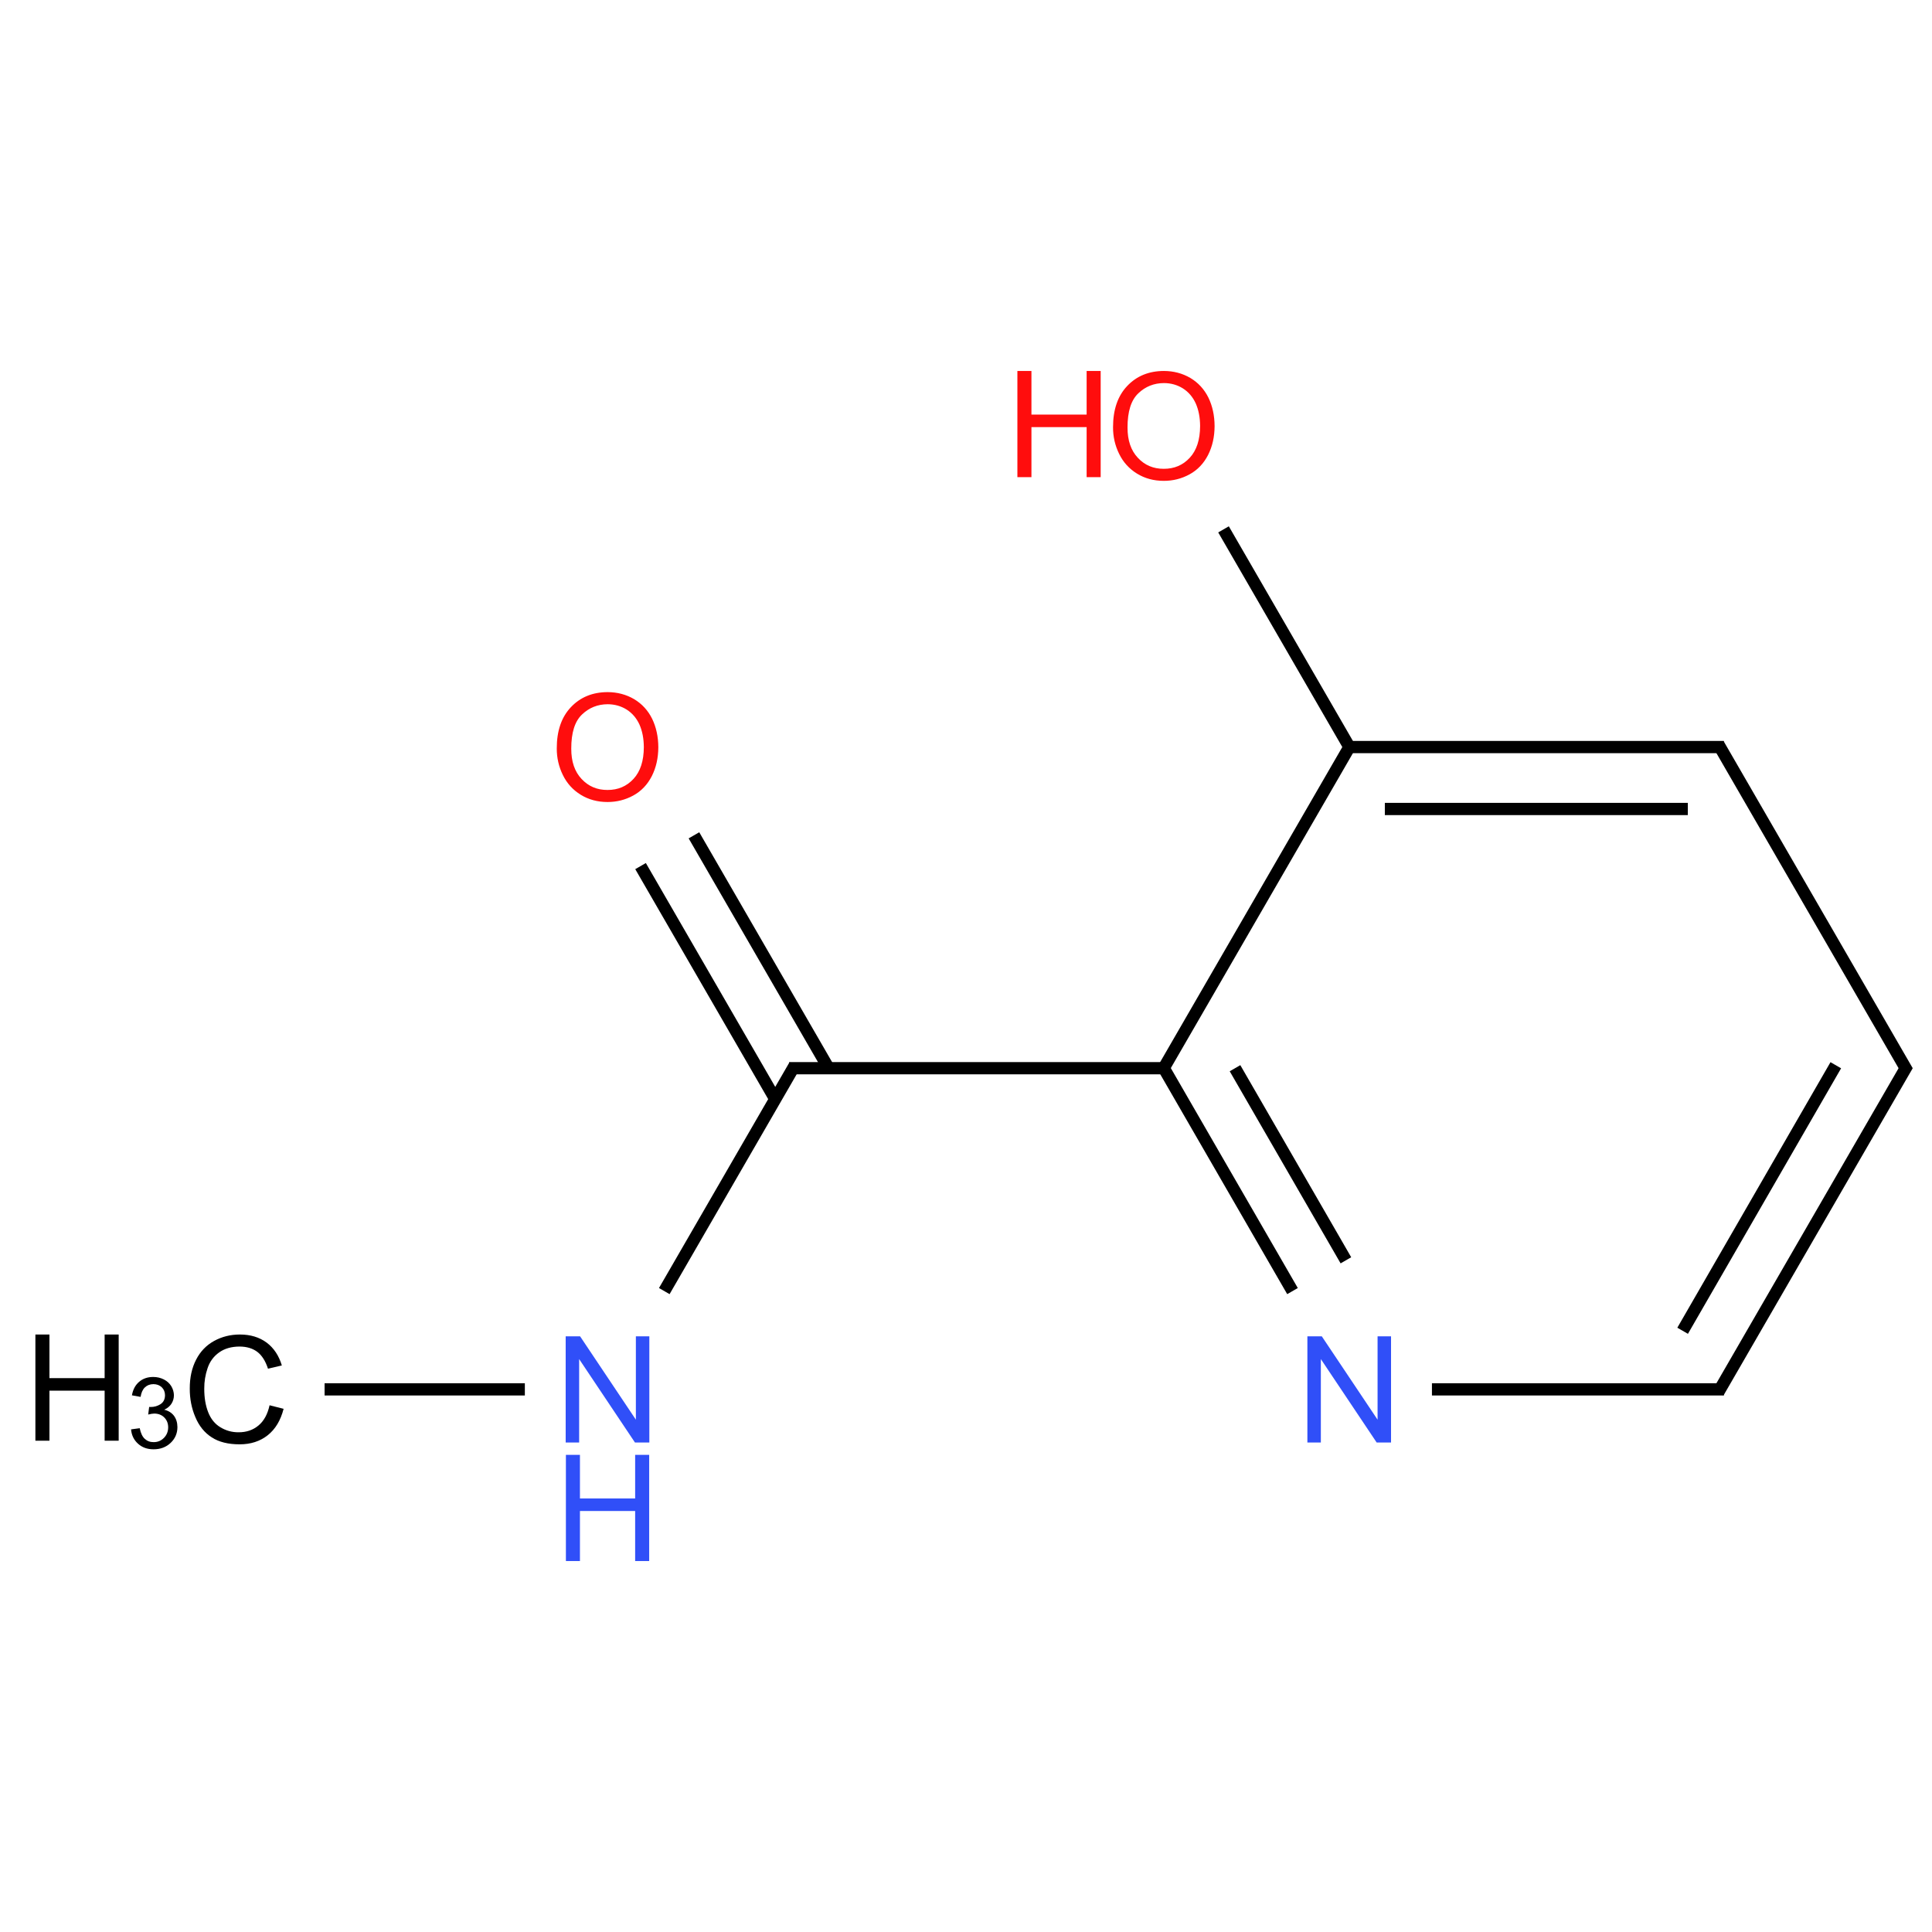 ﻿<svg xmlns="http://www.w3.org/2000/svg" xmlns:xlink="http://www.w3.org/1999/xlink" width="200pt" height="200pt" viewBox="0 0 200 200" version="1.1">
  <defs>
    <g>
      <symbol overflow="visible" id="glyph0-0">
        <path style="stroke:none;" d="M 1.918 0 L 1.918 -9.598 L 9.598 -9.598 L 9.598 0 Z M 2.16 -0.238 L 9.359 -0.238 L 9.359 -9.359 L 2.16 -9.359 Z M 2.16 -0.238 " />
      </symbol>
      <symbol overflow="visible" id="glyph0-1">
        <path style="stroke:none;" d="M 0.742 -5.355 C 0.738 -7.176 1.227 -8.602 2.211 -9.637 C 3.188 -10.668 4.453 -11.184 6.008 -11.188 C 7.016 -11.184 7.93 -10.941 8.75 -10.461 C 9.562 -9.973 10.184 -9.297 10.613 -8.43 C 11.035 -7.559 11.25 -6.574 11.254 -5.48 C 11.25 -4.363 11.023 -3.367 10.578 -2.488 C 10.125 -1.605 9.488 -0.938 8.668 -0.488 C 7.84 -0.035 6.953 0.188 6 0.188 C 4.961 0.188 4.035 -0.062 3.223 -0.562 C 2.41 -1.062 1.793 -1.742 1.371 -2.609 C 0.949 -3.469 0.738 -4.387 0.742 -5.355 Z M 2.242 -5.332 C 2.238 -4.004 2.594 -2.957 3.309 -2.199 C 4.02 -1.434 4.914 -1.055 5.992 -1.059 C 7.082 -1.055 7.98 -1.438 8.691 -2.211 C 9.395 -2.977 9.75 -4.07 9.754 -5.488 C 9.75 -6.383 9.598 -7.164 9.301 -7.832 C 8.996 -8.496 8.555 -9.012 7.973 -9.383 C 7.391 -9.746 6.738 -9.93 6.012 -9.934 C 4.98 -9.93 4.094 -9.578 3.355 -8.871 C 2.609 -8.164 2.238 -6.984 2.242 -5.332 Z M 2.242 -5.332 " />
      </symbol>
      <symbol overflow="visible" id="glyph0-2">
        <path style="stroke:none;" d="M 1.168 0 L 1.168 -10.992 L 2.66 -10.992 L 8.434 -2.363 L 8.434 -10.992 L 9.828 -10.992 L 9.828 0 L 8.34 0 L 2.562 -8.637 L 2.562 0 Z M 1.168 0 " />
      </symbol>
      <symbol overflow="visible" id="glyph0-3">
        <path style="stroke:none;" d="M 1.23 0 L 1.23 -10.992 L 2.684 -10.992 L 2.684 -6.477 L 8.398 -6.477 L 8.398 -10.992 L 9.852 -10.992 L 9.852 0 L 8.398 0 L 8.398 -5.18 L 2.684 -5.18 L 2.684 0 Z M 1.23 0 " />
      </symbol>
      <symbol overflow="visible" id="glyph0-4">
        <path style="stroke:none;" d="M 9.027 -3.855 L 10.48 -3.488 C 10.172 -2.289 9.625 -1.379 8.836 -0.754 C 8.043 -0.125 7.074 0.188 5.93 0.188 C 4.742 0.188 3.777 -0.051 3.039 -0.535 C 2.293 -1.012 1.727 -1.711 1.344 -2.629 C 0.953 -3.543 0.762 -4.527 0.766 -5.578 C 0.762 -6.723 0.98 -7.719 1.422 -8.574 C 1.855 -9.422 2.477 -10.07 3.289 -10.516 C 4.094 -10.957 4.984 -11.18 5.953 -11.18 C 7.051 -11.18 7.973 -10.898 8.727 -10.34 C 9.473 -9.777 9.996 -8.988 10.297 -7.977 L 8.863 -7.641 C 8.605 -8.438 8.234 -9.02 7.754 -9.387 C 7.266 -9.75 6.656 -9.93 5.922 -9.934 C 5.074 -9.93 4.367 -9.727 3.805 -9.324 C 3.234 -8.918 2.836 -8.375 2.609 -7.695 C 2.375 -7.008 2.262 -6.305 2.266 -5.586 C 2.262 -4.648 2.398 -3.832 2.672 -3.137 C 2.945 -2.438 3.367 -1.918 3.941 -1.574 C 4.516 -1.227 5.141 -1.055 5.812 -1.059 C 6.625 -1.055 7.312 -1.289 7.879 -1.762 C 8.441 -2.23 8.824 -2.93 9.027 -3.855 Z M 9.027 -3.855 " />
      </symbol>
      <symbol overflow="visible" id="glyph1-0">
        <path style="stroke:none;" d="M 1.281 0 L 1.281 -6.398 L 6.398 -6.398 L 6.398 0 Z M 1.441 -0.16 L 6.238 -0.16 L 6.238 -6.238 L 1.441 -6.238 Z M 1.441 -0.16 " />
      </symbol>
      <symbol overflow="visible" id="glyph1-1">
        <path style="stroke:none;" d="M 0.43 -1.934 L 1.328 -2.055 C 1.43 -1.543 1.605 -1.176 1.855 -0.949 C 2.102 -0.723 2.406 -0.609 2.766 -0.613 C 3.188 -0.609 3.543 -0.758 3.836 -1.055 C 4.125 -1.348 4.27 -1.711 4.273 -2.145 C 4.27 -2.559 4.137 -2.898 3.867 -3.168 C 3.598 -3.434 3.254 -3.566 2.84 -3.57 C 2.668 -3.566 2.457 -3.535 2.203 -3.469 L 2.305 -4.258 C 2.359 -4.25 2.41 -4.246 2.449 -4.25 C 2.832 -4.246 3.176 -4.348 3.484 -4.547 C 3.789 -4.746 3.941 -5.055 3.945 -5.473 C 3.941 -5.801 3.832 -6.074 3.609 -6.293 C 3.383 -6.508 3.094 -6.613 2.746 -6.617 C 2.391 -6.613 2.098 -6.504 1.867 -6.285 C 1.633 -6.062 1.484 -5.734 1.418 -5.297 L 0.52 -5.457 C 0.625 -6.059 0.875 -6.527 1.27 -6.859 C 1.656 -7.191 2.141 -7.359 2.723 -7.359 C 3.121 -7.359 3.488 -7.273 3.828 -7.102 C 4.16 -6.93 4.418 -6.695 4.598 -6.398 C 4.773 -6.102 4.863 -5.785 4.867 -5.453 C 4.863 -5.137 4.777 -4.848 4.613 -4.59 C 4.441 -4.324 4.191 -4.117 3.859 -3.969 C 4.289 -3.867 4.625 -3.66 4.867 -3.348 C 5.105 -3.027 5.227 -2.633 5.23 -2.164 C 5.227 -1.52 4.992 -0.977 4.527 -0.535 C 4.059 -0.09 3.469 0.129 2.758 0.129 C 2.113 0.129 1.578 -0.062 1.156 -0.445 C 0.727 -0.828 0.484 -1.324 0.43 -1.934 Z M 0.43 -1.934 " />
      </symbol>
    </g>
  </defs>
  <g id="surface133173">
    <path style="fill:none;stroke-width:0.033;stroke-linecap:butt;stroke-linejoin:miter;stroke:rgb(0%,0%,0%);stroke-opacity:1;stroke-miterlimit:10;" d="M 1.089 1.187 L 1.452 1.815 " transform="matrix(38.39,0,0,38.39,24.503,44.089)" />
    <path style="fill:none;stroke-width:0.033;stroke-linecap:butt;stroke-linejoin:miter;stroke:rgb(0%,0%,0%);stroke-opacity:1;stroke-miterlimit:10;" d="M 1.233 1.104 L 1.596 1.732 " transform="matrix(38.39,0,0,38.39,24.503,44.089)" />
    <path style="fill:none;stroke-width:0.033;stroke-linecap:butt;stroke-linejoin:miter;stroke:rgb(0%,0%,0%);stroke-opacity:1;stroke-miterlimit:10;" d="M 1.505 1.724 L 1.153 2.333 " transform="matrix(38.39,0,0,38.39,24.503,44.089)" />
    <path style="fill:none;stroke-width:0.033;stroke-linecap:butt;stroke-linejoin:miter;stroke:rgb(0%,0%,0%);stroke-opacity:1;stroke-miterlimit:10;" d="M 0.777 2.598 L 0.237 2.598 " transform="matrix(38.39,0,0,38.39,24.503,44.089)" />
    <path style="fill:none;stroke-width:0.033;stroke-linecap:butt;stroke-linejoin:miter;stroke:rgb(0%,0%,0%);stroke-opacity:1;stroke-miterlimit:10;" d="M 1.49 1.732 L 2.51 1.732 " transform="matrix(38.39,0,0,38.39,24.503,44.089)" />
    <path style="fill:none;stroke-width:0.033;stroke-linecap:butt;stroke-linejoin:miter;stroke:rgb(0%,0%,0%);stroke-opacity:1;stroke-miterlimit:10;" d="M 2.5 1.732 L 2.847 2.333 " transform="matrix(38.39,0,0,38.39,24.503,44.089)" />
    <path style="fill:none;stroke-width:0.033;stroke-linecap:butt;stroke-linejoin:miter;stroke:rgb(0%,0%,0%);stroke-opacity:1;stroke-miterlimit:10;" d="M 2.692 1.732 L 2.991 2.25 " transform="matrix(38.39,0,0,38.39,24.503,44.089)" />
    <path style="fill:none;stroke-width:0.033;stroke-linecap:butt;stroke-linejoin:miter;stroke:rgb(0%,0%,0%);stroke-opacity:1;stroke-miterlimit:10;" d="M 3.223 2.598 L 4.01 2.598 " transform="matrix(38.39,0,0,38.39,24.503,44.089)" />
    <path style="fill:none;stroke-width:0.033;stroke-linecap:butt;stroke-linejoin:miter;stroke:rgb(0%,0%,0%);stroke-opacity:1;stroke-miterlimit:10;" d="M 3.995 2.606 L 4.505 1.724 " transform="matrix(38.39,0,0,38.39,24.503,44.089)" />
    <path style="fill:none;stroke-width:0.033;stroke-linecap:butt;stroke-linejoin:miter;stroke:rgb(0%,0%,0%);stroke-opacity:1;stroke-miterlimit:10;" d="M 3.899 2.44 L 4.312 1.724 " transform="matrix(38.39,0,0,38.39,24.503,44.089)" />
    <path style="fill:none;stroke-width:0.033;stroke-linecap:butt;stroke-linejoin:miter;stroke:rgb(0%,0%,0%);stroke-opacity:1;stroke-miterlimit:10;" d="M 4.505 1.74 L 3.995 0.858 " transform="matrix(38.39,0,0,38.39,24.503,44.089)" />
    <path style="fill:none;stroke-width:0.033;stroke-linecap:butt;stroke-linejoin:miter;stroke:rgb(0%,0%,0%);stroke-opacity:1;stroke-miterlimit:10;" d="M 4.01 0.866 L 3 0.866 " transform="matrix(38.39,0,0,38.39,24.503,44.089)" />
    <path style="fill:none;stroke-width:0.033;stroke-linecap:butt;stroke-linejoin:miter;stroke:rgb(0%,0%,0%);stroke-opacity:1;stroke-miterlimit:10;" d="M 3.913 1.033 L 3.096 1.033 " transform="matrix(38.39,0,0,38.39,24.503,44.089)" />
    <path style="fill:none;stroke-width:0.033;stroke-linecap:butt;stroke-linejoin:miter;stroke:rgb(0%,0%,0%);stroke-opacity:1;stroke-miterlimit:10;" d="M 3.005 0.858 L 2.495 1.74 " transform="matrix(38.39,0,0,38.39,24.503,44.089)" />
    <path style="fill:none;stroke-width:0.033;stroke-linecap:butt;stroke-linejoin:miter;stroke:rgb(0%,0%,0%);stroke-opacity:1;stroke-miterlimit:10;" d="M 3.005 0.874 L 2.661 0.279 " transform="matrix(38.39,0,0,38.39,24.503,44.089)" />
    <g style="fill:rgb(100%,5.1%,5.1%);fill-opacity:1;">
      <use xlink:href="#glyph0-1" x="56.895" y="82.836" />
    </g>
    <g style="fill:rgb(19%,31%,97%);fill-opacity:1;">
      <use xlink:href="#glyph0-2" x="57.391" y="149.328" />
    </g>
    <g style="fill:rgb(19%,31%,97%);fill-opacity:1;">
      <use xlink:href="#glyph0-3" x="57.352" y="161.598" />
    </g>
    <g style="fill:rgb(0%,0%,0%);fill-opacity:1;">
      <use xlink:href="#glyph0-4" x="18.879" y="149.328" />
    </g>
    <g style="fill:rgb(0%,0%,0%);fill-opacity:1;">
      <use xlink:href="#glyph0-3" x="2.434" y="149.141" />
    </g>
    <g style="fill:rgb(0%,0%,0%);fill-opacity:1;">
      <use xlink:href="#glyph1-1" x="13.137" y="149.902" />
    </g>
    <g style="fill:rgb(19%,31%,97%);fill-opacity:1;">
      <use xlink:href="#glyph0-2" x="134.172" y="149.328" />
    </g>
    <g style="fill:rgb(100%,5.1%,5.1%);fill-opacity:1;">
      <use xlink:href="#glyph0-1" x="114.48" y="49.59" />
    </g>
    <g style="fill:rgb(100%,5.1%,5.1%);fill-opacity:1;">
      <use xlink:href="#glyph0-3" x="104.09" y="49.395" />
    </g>
  </g>
</svg>